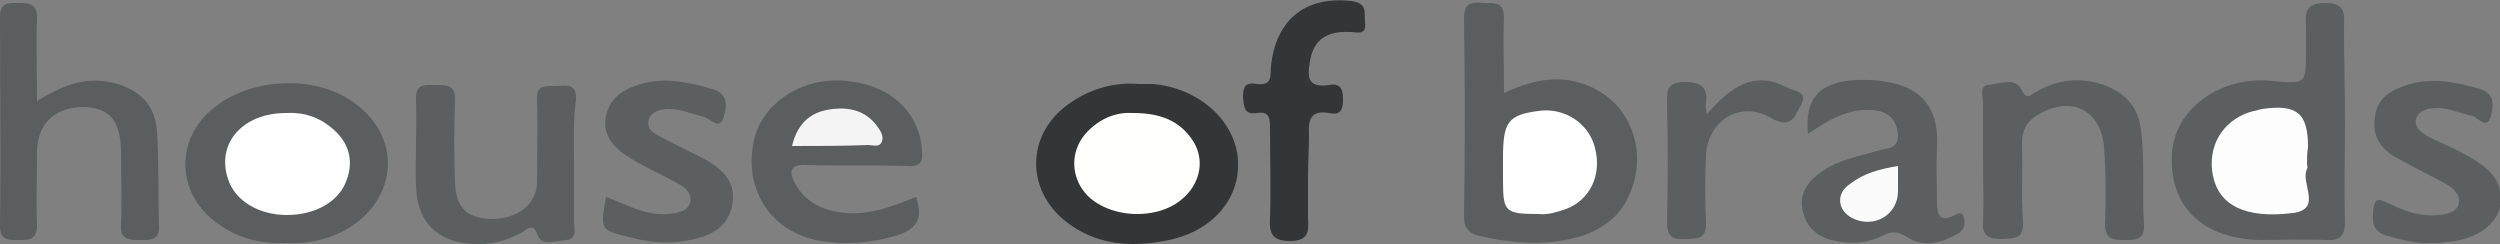 <?xml version="1.0" encoding="UTF-8"?> <svg xmlns="http://www.w3.org/2000/svg" xmlns:xlink="http://www.w3.org/1999/xlink" version="1.1" id="Ebene_1" x="0px" y="0px" viewBox="0 0 250 24.4" style="enable-background:new 0 0 250 24.4;" xml:space="preserve"><rect x="0" y="0" width="250" height="24.4" fill="#808080" stroke="none"/> <style type="text/css"> .st0{fill:#5B5E5E;} .st1{fill:#5B5F5F;} .st2{fill:#343537;} .st3{fill:#5B5E5F;} .st4{fill:#5C5F5F;} .st5{fill:#FEFEFE;} .st6{fill:#FDFDFD;} .st7{fill:#FEFEFD;} .st8{fill:#F4F4F4;} .st9{fill:#FBFBFB;} </style> <g> <path class="st0" d="M150.4,9.3c3.6-1.7,6.9-2,10.1,0.2c2.7,1.9,3.9,5.6,2.8,9c-1.1,3.6-3.9,5.1-7.4,5.6c-2.6,0.4-5.3,0.1-7.9-0.5 c-1-0.2-1.6-0.7-1.6-1.9c0.1-6.6,0.1-13.3,0-19.9c0-1.6,0.8-1.6,2-1.5c1.1,0,2-0.1,2,1.5C150.3,4.2,150.4,6.6,150.4,9.3z"></path> <path class="st1" d="M234.5,12.2c0,3.3-0.1,6.6,0,9.9c0,1.4-0.4,2-1.9,1.9c-2.2-0.1-4.3,0-6.5,0c-5.8-0.1-9.2-3.3-8.9-8.6 c0.2-4.5,4.9-7.9,10.1-7.3c3.3,0.3,3.3,0.3,3.3-3c0-0.8,0-1.6,0-2.4c-0.1-1.4-0.1-2.4,1.9-2.4c1.9,0,2,0.9,1.9,2.4 C234.4,5.8,234.5,9,234.5,12.2z"></path> <path class="st2" d="M113.9,8.4c0.5,0,1,0,1.4,0c4.6,0.4,8.3,3.7,8.5,7.7c0.2,3.9-2.7,7.2-7.4,8c-3.2,0.6-6.4,0.4-9.2-1.5 c-4.8-3.2-4.8-9.4,0.1-12.5C109.3,8.8,111.6,8.2,113.9,8.4z"></path> <path class="st0" d="M28.7,24.3c-2.7,0.1-5-0.5-7-2c-4.3-3.1-4.2-8.9,0.2-11.9C25.5,7.8,31.4,7.6,35,10c5.2,3.3,5,9.8-0.3,12.9 C32.8,24,30.7,24.4,28.7,24.3z"></path> <path class="st0" d="M3.7,10.1c2.6-1.6,4.9-2.5,7.7-1.8c2.6,0.7,4.1,2.2,4.3,4.8c0.2,3.1,0.1,6.2,0.2,9.4c0.1,1.6-0.9,1.5-2,1.5 c-1.1,0-1.9-0.1-1.8-1.5c0.1-2.4,0-4.8,0-7.2c0-3.3-1.2-4.6-3.9-4.6c-2.9,0.1-4.5,1.8-4.5,4.6c0,2.4-0.1,4.8,0,7.2 C3.7,24,2.9,24,1.9,24c-1,0-1.9,0.1-1.9-1.4c0.1-7,0-13.9,0-20.9c0-1.5,0.9-1.4,1.9-1.4c1.1,0,1.8,0.1,1.8,1.5 C3.6,4.4,3.7,7.1,3.7,10.1z"></path> <path class="st3" d="M91.6,19.7c0.8,2.2,0,3.3-2.1,3.9c-2.4,0.7-4.9,0.9-7.4,0.5c-4.8-0.8-7.6-4.8-6.8-9.6c0.6-4,4.8-6.9,9.4-6.4 c4.4,0.4,7.3,3.2,7.5,7c0.1,1.1-0.2,1.6-1.4,1.5c-3.4-0.1-6.7,0-10.1-0.1c-1.9-0.1-1.8,0.8-1.1,2c1.1,1.9,2.9,2.6,5,2.8 C87.1,21.5,89.3,20.6,91.6,19.7z"></path> <path class="st1" d="M180.8,13.4c-0.4-4,1.6-5.6,6.2-5.4c4.2,0.2,7,1.9,6.7,6.8c-0.1,1.8,0,3.7,0,5.5c0,1.2,0.3,1.9,1.6,1.3 c0.4-0.2,0.9-0.6,1.1,0.2c0.1,0.5,0.1,1.1-0.5,1.5c-1.7,1-3.5,1.5-5.2,0.4c-1-0.6-1.6-0.6-2.5-0.1c-1.2,0.6-2.6,0.8-4,0.6 c-1.9-0.2-3.4-1-3.9-3c-0.5-1.9,0.6-3.2,2.1-4.2c1.7-1.1,3.7-1.4,5.6-2c0.8-0.2,1.8-0.1,1.8-1.5c-0.1-1.3-0.7-2.1-1.9-2.4 C185.3,10.6,183.1,11.8,180.8,13.4z"></path> <path class="st1" d="M57.4,16.3c0,1.9,0,3.8,0,5.8c0,0.7,0.4,1.8-0.8,1.9c-1,0.1-2.4,0.6-2.8-0.4c-0.5-1.5-1.1-0.6-1.7-0.3 c-1.5,0.8-3.1,1.2-4.8,1.1c-3.6-0.2-5.6-2.2-5.7-5.8c-0.1-2.9,0.1-5.8,0-8.6c-0.1-1.7,0.9-1.5,2-1.5c1.1,0,2,0,1.9,1.6 c-0.1,2.7-0.1,5.4,0,8.2c0.1,2.5,1.2,3.5,3.6,3.6c2.7,0,4.6-1.5,4.6-3.7c0-2.7,0.1-5.4,0-8.2c-0.1-1.5,0.8-1.4,1.8-1.4 c1,0,2.2-0.4,2.1,1.4C57.3,11.9,57.4,14.1,57.4,16.3z"></path> <path class="st1" d="M198.3,16.1c0-1.9,0-3.8,0-5.8c0-0.6-0.4-1.7,0.5-1.8c1.1-0.1,2.7-0.8,3.3,0.4c0.6,1.2,0.9,0.6,1.5,0.3 c2-1.2,4.2-1.5,6.5-0.8c2.2,0.7,3.7,2.1,4,4.6c0.4,3.1,0.1,6.2,0.3,9.4c0.1,1.6-0.8,1.6-1.9,1.6c-1.1,0-2,0-2-1.6 c0.1-2.6,0.1-5.1-0.1-7.7c-0.3-3.6-3.1-5.1-6.3-3.4c-1.2,0.6-1.9,1.5-1.9,3c0.1,2.6-0.1,5.3,0.1,7.9c0.1,1.8-1,1.6-2.1,1.7 c-1.2,0-2-0.2-1.9-1.7C198.4,20.3,198.3,18.2,198.3,16.1z"></path> <path class="st1" d="M60.6,19.7c2,0.7,3.9,1.9,6.2,1.7c0.9-0.1,1.9-0.2,2.2-1.1c0.3-1.1-0.7-1.7-1.5-2.1c-1.6-0.9-3.3-1.6-4.8-2.6 c-1.4-0.9-2.5-2.2-2.1-4c0.4-1.9,1.8-2.7,3.5-3.2c2.4-0.7,4.7-0.2,7.1,0.5c1.6,0.4,1.5,1.7,1.2,2.7c-0.4,1.6-1.4,0.2-2,0.1 c-1.2-0.3-2.3-0.8-3.5-0.8c-0.8,0-1.7,0.2-2,1c-0.3,1,0.4,1.4,1.2,1.8c1.5,0.8,3,1.5,4.5,2.3c1.8,1,3.1,2.4,2.6,4.6 c-0.5,2.3-2.3,3-4.2,3.4c-1.9,0.4-3.8,0.3-5.7-0.2C60,23,60,23.1,60.6,19.7z"></path> <path class="st1" d="M243.1,24.3c-1.4,0.1-2.8-0.3-4.3-0.7c-1.3-0.3-1.6-1.1-1.5-2.3c0.1-1.1,0.2-1.7,1.5-1 c1.6,0.8,3.2,1.4,5.1,1.2c0.9-0.1,1.9-0.3,2-1.3c0.1-0.8-0.6-1.4-1.3-1.8c-1.7-0.9-3.4-1.8-5.1-2.7c-1.5-0.9-2.3-2.2-2-4 c0.2-1.9,1.6-2.7,3.2-3.2c2.5-0.8,4.9-0.3,7.3,0.4c1.6,0.5,1.3,1.8,1.1,2.7c-0.4,1.4-1.3,0.2-1.8,0c-1.2-0.2-2.3-0.8-3.5-0.8 c-1,0-1.9,0.2-2.2,1.1c-0.2,0.9,0.6,1.4,1.3,1.8c1.3,0.6,2.6,1.2,3.9,1.9c1.9,1.1,3.7,2.4,3.2,5.1c-0.4,1.9-2.7,3.4-5.5,3.5 C244.1,24.3,243.7,24.3,243.1,24.3z"></path> <path class="st2" d="M130.8,17.8c0,1.4,0,2.7,0,4.1c0.1,1.3,0,2.2-1.8,2.2c-1.8,0-2.1-0.8-2-2.3c0.1-3,0-5.9,0-8.9 c0-1,0-1.8-1.3-1.6c-1.3,0.2-1.3-0.6-1.4-1.6c0-1.1,0.3-1.5,1.4-1.3c1.6,0.2,1.3-0.9,1.4-1.8c0.5-4.7,3.5-7,8-6.5 c1.7,0.2,1.3,1.2,1.4,2.1c0.2,1.4-0.8,1-1.5,1c-2-0.1-3.6,0.5-4,2.9c-0.3,1.7-0.2,2.7,1.9,2.4c1-0.2,1.4,0.3,1.4,1.3 c0,1-0.1,1.8-1.4,1.5c-1.8-0.3-2.1,0.6-2,2.2C130.9,14.9,130.8,16.3,130.8,17.8z"></path> <path class="st4" d="M170.7,11.4c2.3-2.6,4.6-4.4,7.9-2.7c0.7,0.4,2.3,0.4,1.5,1.8c-0.6,1-0.9,2.5-3,1.3c-3-1.8-6.3,0.2-6.5,3.7 c-0.1,2.2-0.1,4.5,0,6.7c0.1,1.7-0.9,1.7-2.1,1.7c-1.3,0.1-1.8-0.3-1.8-1.7c0.1-3.9,0.1-7.9,0-11.8c0-1.3-0.1-2.2,1.8-2.2 c1.7,0,2.3,0.6,2.1,2.2C170.5,10.6,170.6,10.8,170.7,11.4z"></path> <path class="st5" d="M153.9,21.4c-3.4,0-3.6-0.2-3.6-3.4c0-0.7,0-1.4,0-2.2c0-3.6,0.5-4.3,3.5-4.7c2.6-0.4,5.1,1.2,5.7,3.7 c0.7,2.7-0.5,5.2-2.9,6.1C155.7,21.2,154.8,21.5,153.9,21.4z"></path> <path class="st6" d="M230.7,16.4c0,0.2,0.1,0.3,0,0.5c-0.7,1.4,1.6,4-1.4,4.4c-4.8,0.6-7.4-0.8-8-3.7c-0.6-2.9,0.9-5.5,3.7-6.4 c0.4-0.1,0.8-0.2,1.2-0.3c3.5-0.5,4.6,0.4,4.6,3.8C230.7,15.3,230.7,15.8,230.7,16.4z"></path> <path class="st7" d="M113.3,11.3c2.6,0,4.5,0.7,5.8,2.5c1.5,2,1,4.6-1,6.2c-2.6,2.1-7.3,1.8-9.5-0.6c-1.6-1.8-1.6-4.5,0.2-6.3 C110.2,11.7,111.8,11.2,113.3,11.3z"></path> <path class="st5" d="M28.6,11.3c1.8-0.1,3.3,0.4,4.7,1.6c1.5,1.3,2.1,3,1.4,5c-0.7,2.2-3.1,3.6-6,3.6c-2.8,0-5.2-1.4-5.9-3.6 C21.6,14.3,24.3,11.3,28.6,11.3z"></path> <path class="st8" d="M79.2,14.6c0.6-2.5,2.1-3.5,4.1-3.7c1.7-0.2,3.3,0.2,4.4,1.7c0.3,0.4,0.7,1,0.5,1.5c-0.2,0.7-0.9,0.4-1.4,0.4 C84.3,14.6,81.9,14.6,79.2,14.6z"></path> <path class="st9" d="M189.8,16.6c0,1,0,1.8,0,2.5c0,2.4-2.4,3.8-4.6,2.7c-1.5-0.8-1.6-2.5-0.2-3.4C186.4,17.3,188,16.9,189.8,16.6z "></path> </g> </svg> 
